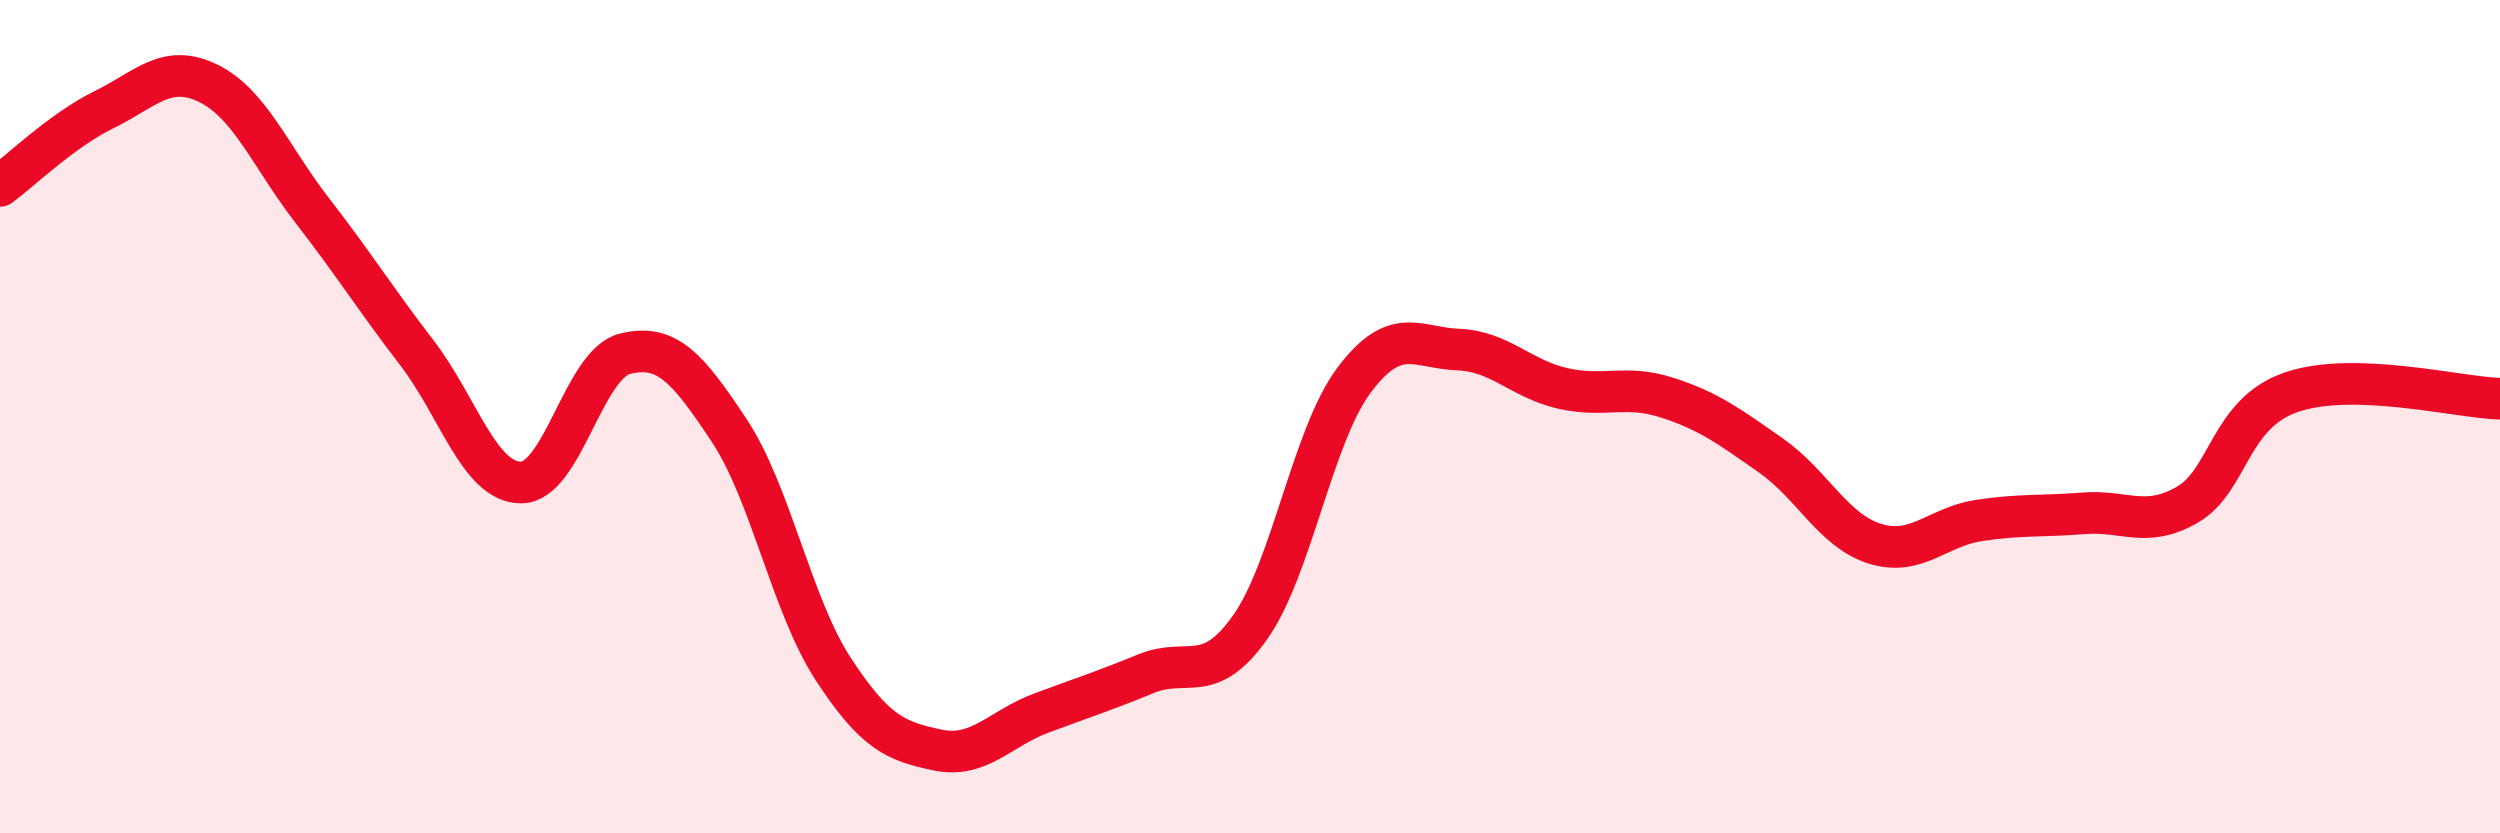 
    <svg width="60" height="20" viewBox="0 0 60 20" xmlns="http://www.w3.org/2000/svg">
      <path
        d="M 0,4.46 C 0.5,4.09 1.5,3.12 2.5,2.63 C 3.5,2.14 4,1.51 5,2 C 6,2.49 6.5,3.77 7.5,5.06 C 8.5,6.35 9,7.16 10,8.46 C 11,9.76 11.5,11.57 12.5,11.58 C 13.5,11.59 14,8.74 15,8.49 C 16,8.24 16.5,8.82 17.5,10.33 C 18.5,11.84 19,14.53 20,16.06 C 21,17.59 21.5,17.79 22.5,18 C 23.5,18.21 24,17.48 25,17.11 C 26,16.74 26.5,16.58 27.5,16.17 C 28.5,15.76 29,16.47 30,15.06 C 31,13.65 31.5,10.45 32.5,9.12 C 33.5,7.79 34,8.35 35,8.39 C 36,8.43 36.5,9.09 37.5,9.32 C 38.5,9.55 39,9.22 40,9.54 C 41,9.86 41.5,10.23 42.5,10.93 C 43.5,11.63 44,12.74 45,13.05 C 46,13.36 46.5,12.64 47.5,12.49 C 48.5,12.34 49,12.4 50,12.32 C 51,12.24 51.5,12.69 52.5,12.11 C 53.5,11.53 53.5,9.92 55,9.41 C 56.5,8.9 59,9.54 60,9.57L60 20L0 20Z"
        fill="#EB0A25"
        opacity="0.1"
        stroke-linecap="round"
        stroke-linejoin="round"
      />
      <path
        d="M 0,4.46 C 0.5,4.09 1.5,3.12 2.5,2.63 C 3.5,2.14 4,1.51 5,2 C 6,2.49 6.5,3.77 7.5,5.06 C 8.5,6.35 9,7.16 10,8.46 C 11,9.76 11.5,11.57 12.5,11.58 C 13.5,11.59 14,8.74 15,8.49 C 16,8.24 16.5,8.82 17.5,10.33 C 18.5,11.84 19,14.53 20,16.06 C 21,17.59 21.5,17.79 22.5,18 C 23.5,18.21 24,17.48 25,17.11 C 26,16.74 26.5,16.58 27.5,16.17 C 28.5,15.76 29,16.47 30,15.06 C 31,13.65 31.5,10.45 32.5,9.12 C 33.5,7.79 34,8.35 35,8.39 C 36,8.43 36.5,9.09 37.5,9.32 C 38.5,9.55 39,9.22 40,9.54 C 41,9.86 41.5,10.23 42.5,10.93 C 43.5,11.63 44,12.74 45,13.05 C 46,13.36 46.5,12.64 47.5,12.49 C 48.5,12.34 49,12.4 50,12.32 C 51,12.24 51.5,12.69 52.5,12.11 C 53.5,11.53 53.5,9.92 55,9.41 C 56.5,8.9 59,9.54 60,9.57"
        stroke="#EB0A25"
        stroke-width="1"
        fill="none"
        stroke-linecap="round"
        stroke-linejoin="round"
      />
    </svg>
  